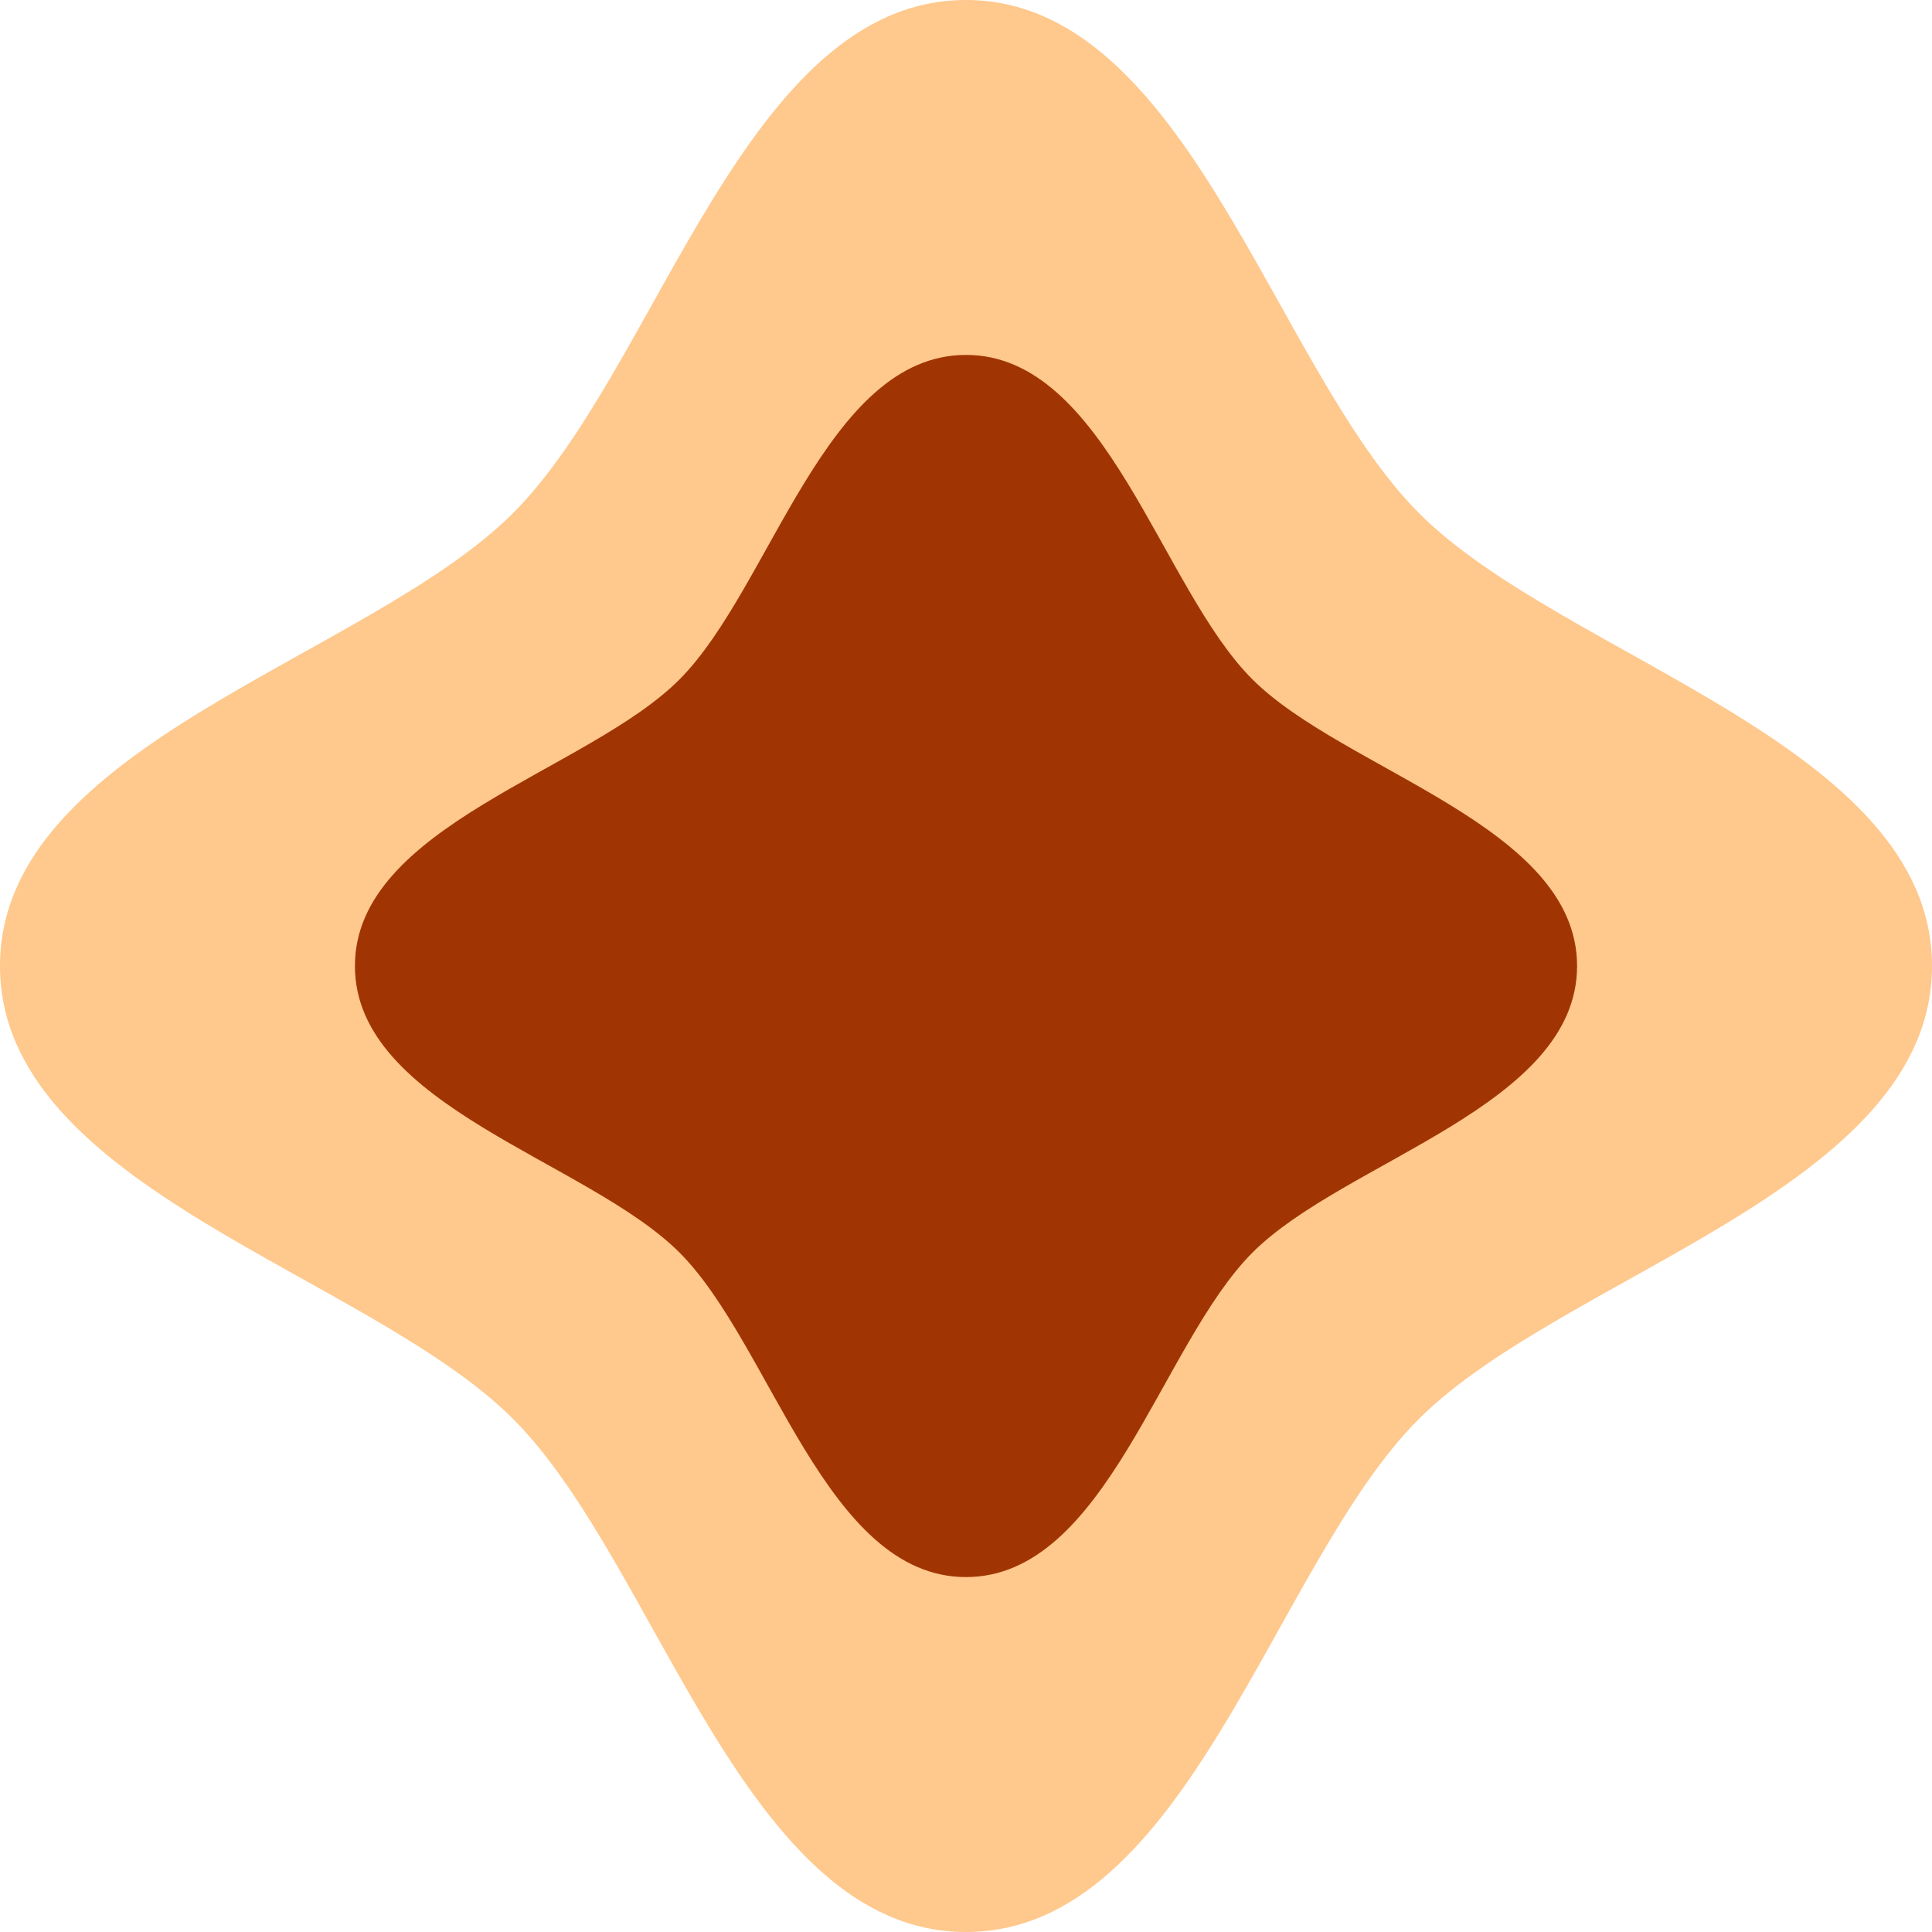 <?xml version="1.0" encoding="UTF-8"?> <svg xmlns="http://www.w3.org/2000/svg" width="343" height="343" viewBox="0 0 343 343" fill="none"> <g clip-path="url(#clip0_5719_45088)"> <path d="M343 171.5C343 210.887 277.726 226.161 251.909 251.909C226.092 277.657 210.887 343 171.5 343C132.113 343 116.908 277.726 91.091 251.909C65.274 226.092 0 210.887 0 171.5C0 132.113 65.274 116.908 91.091 91.091C116.908 65.274 132.217 0 171.5 0C210.783 0 226.161 65.274 251.909 91.091C277.657 116.908 343 132.217 343 171.5Z" fill="#FFC88C"></path> <path d="M279.988 171.5C279.988 196.413 238.687 206.051 222.369 222.369C206.05 238.687 196.412 279.988 171.5 279.988C146.587 279.988 136.949 238.687 120.631 222.369C104.312 206.051 63.012 196.413 63.012 171.5C63.012 146.587 104.382 136.949 120.631 120.631C136.88 104.313 146.587 63.012 171.5 63.012C196.412 63.012 206.05 104.382 222.369 120.631C238.687 136.88 279.988 146.587 279.988 171.5Z" fill="#A03503"></path> </g> <defs> <clipPath id="clip0_5719_45088"> <rect width="343" height="343" fill="white"></rect> </clipPath> </defs> </svg> 